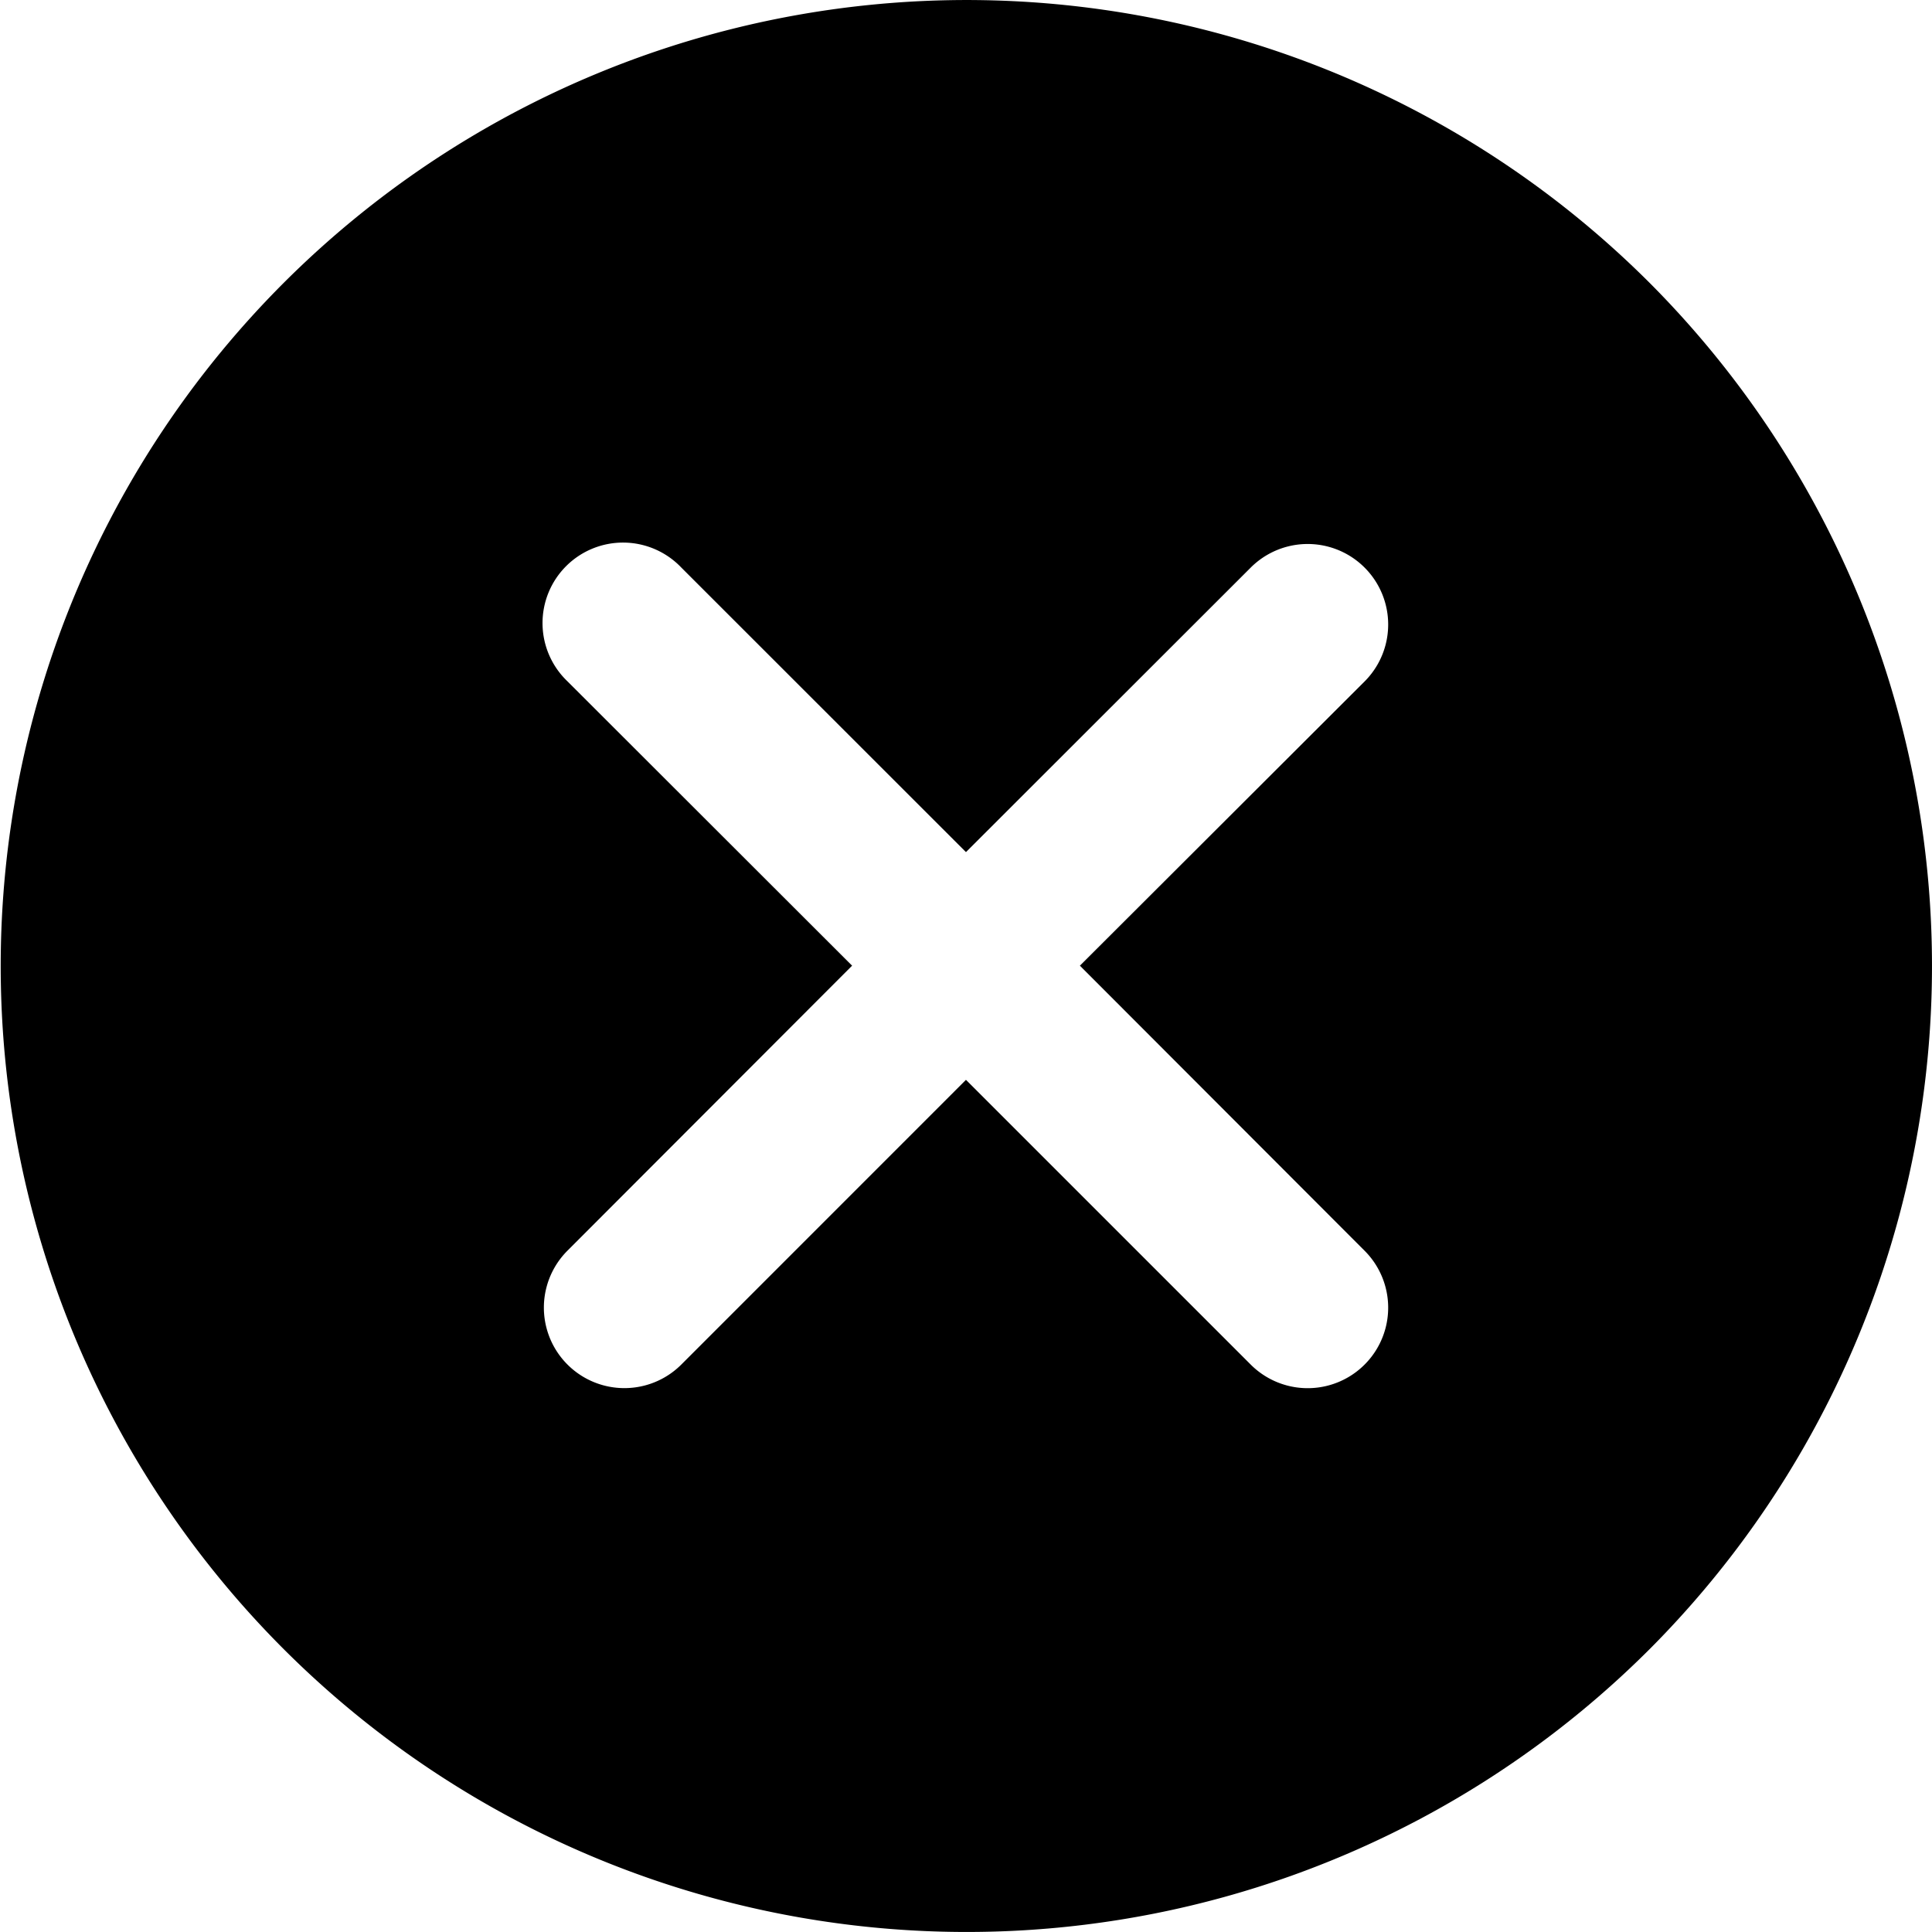 <svg xmlns="http://www.w3.org/2000/svg" width="33.001" height="33" viewBox="0 0 33.001 33">
  <g id="cancel" transform="translate(0 -0.005)">
    <g id="Group_9160" data-name="Group 9160" transform="translate(0 0.005)">
      <path id="Path_31331" data-name="Path 31331" d="M28.173,4.832a16.5,16.5,0,1,0,0,23.347A16.527,16.527,0,0,0,28.173,4.832ZM23.309,21.369a1.375,1.375,0,1,1-1.945,1.945L16.5,18.45l-4.862,4.863a1.375,1.375,0,0,1-1.945-1.945L14.555,16.5,9.692,11.642A1.375,1.375,0,1,1,11.638,9.7L16.5,14.56,21.364,9.7a1.375,1.375,0,1,1,1.945,1.945L18.446,16.5Z" transform="translate(0 -0.005)"/>
    </g>
  </g>
</svg>
